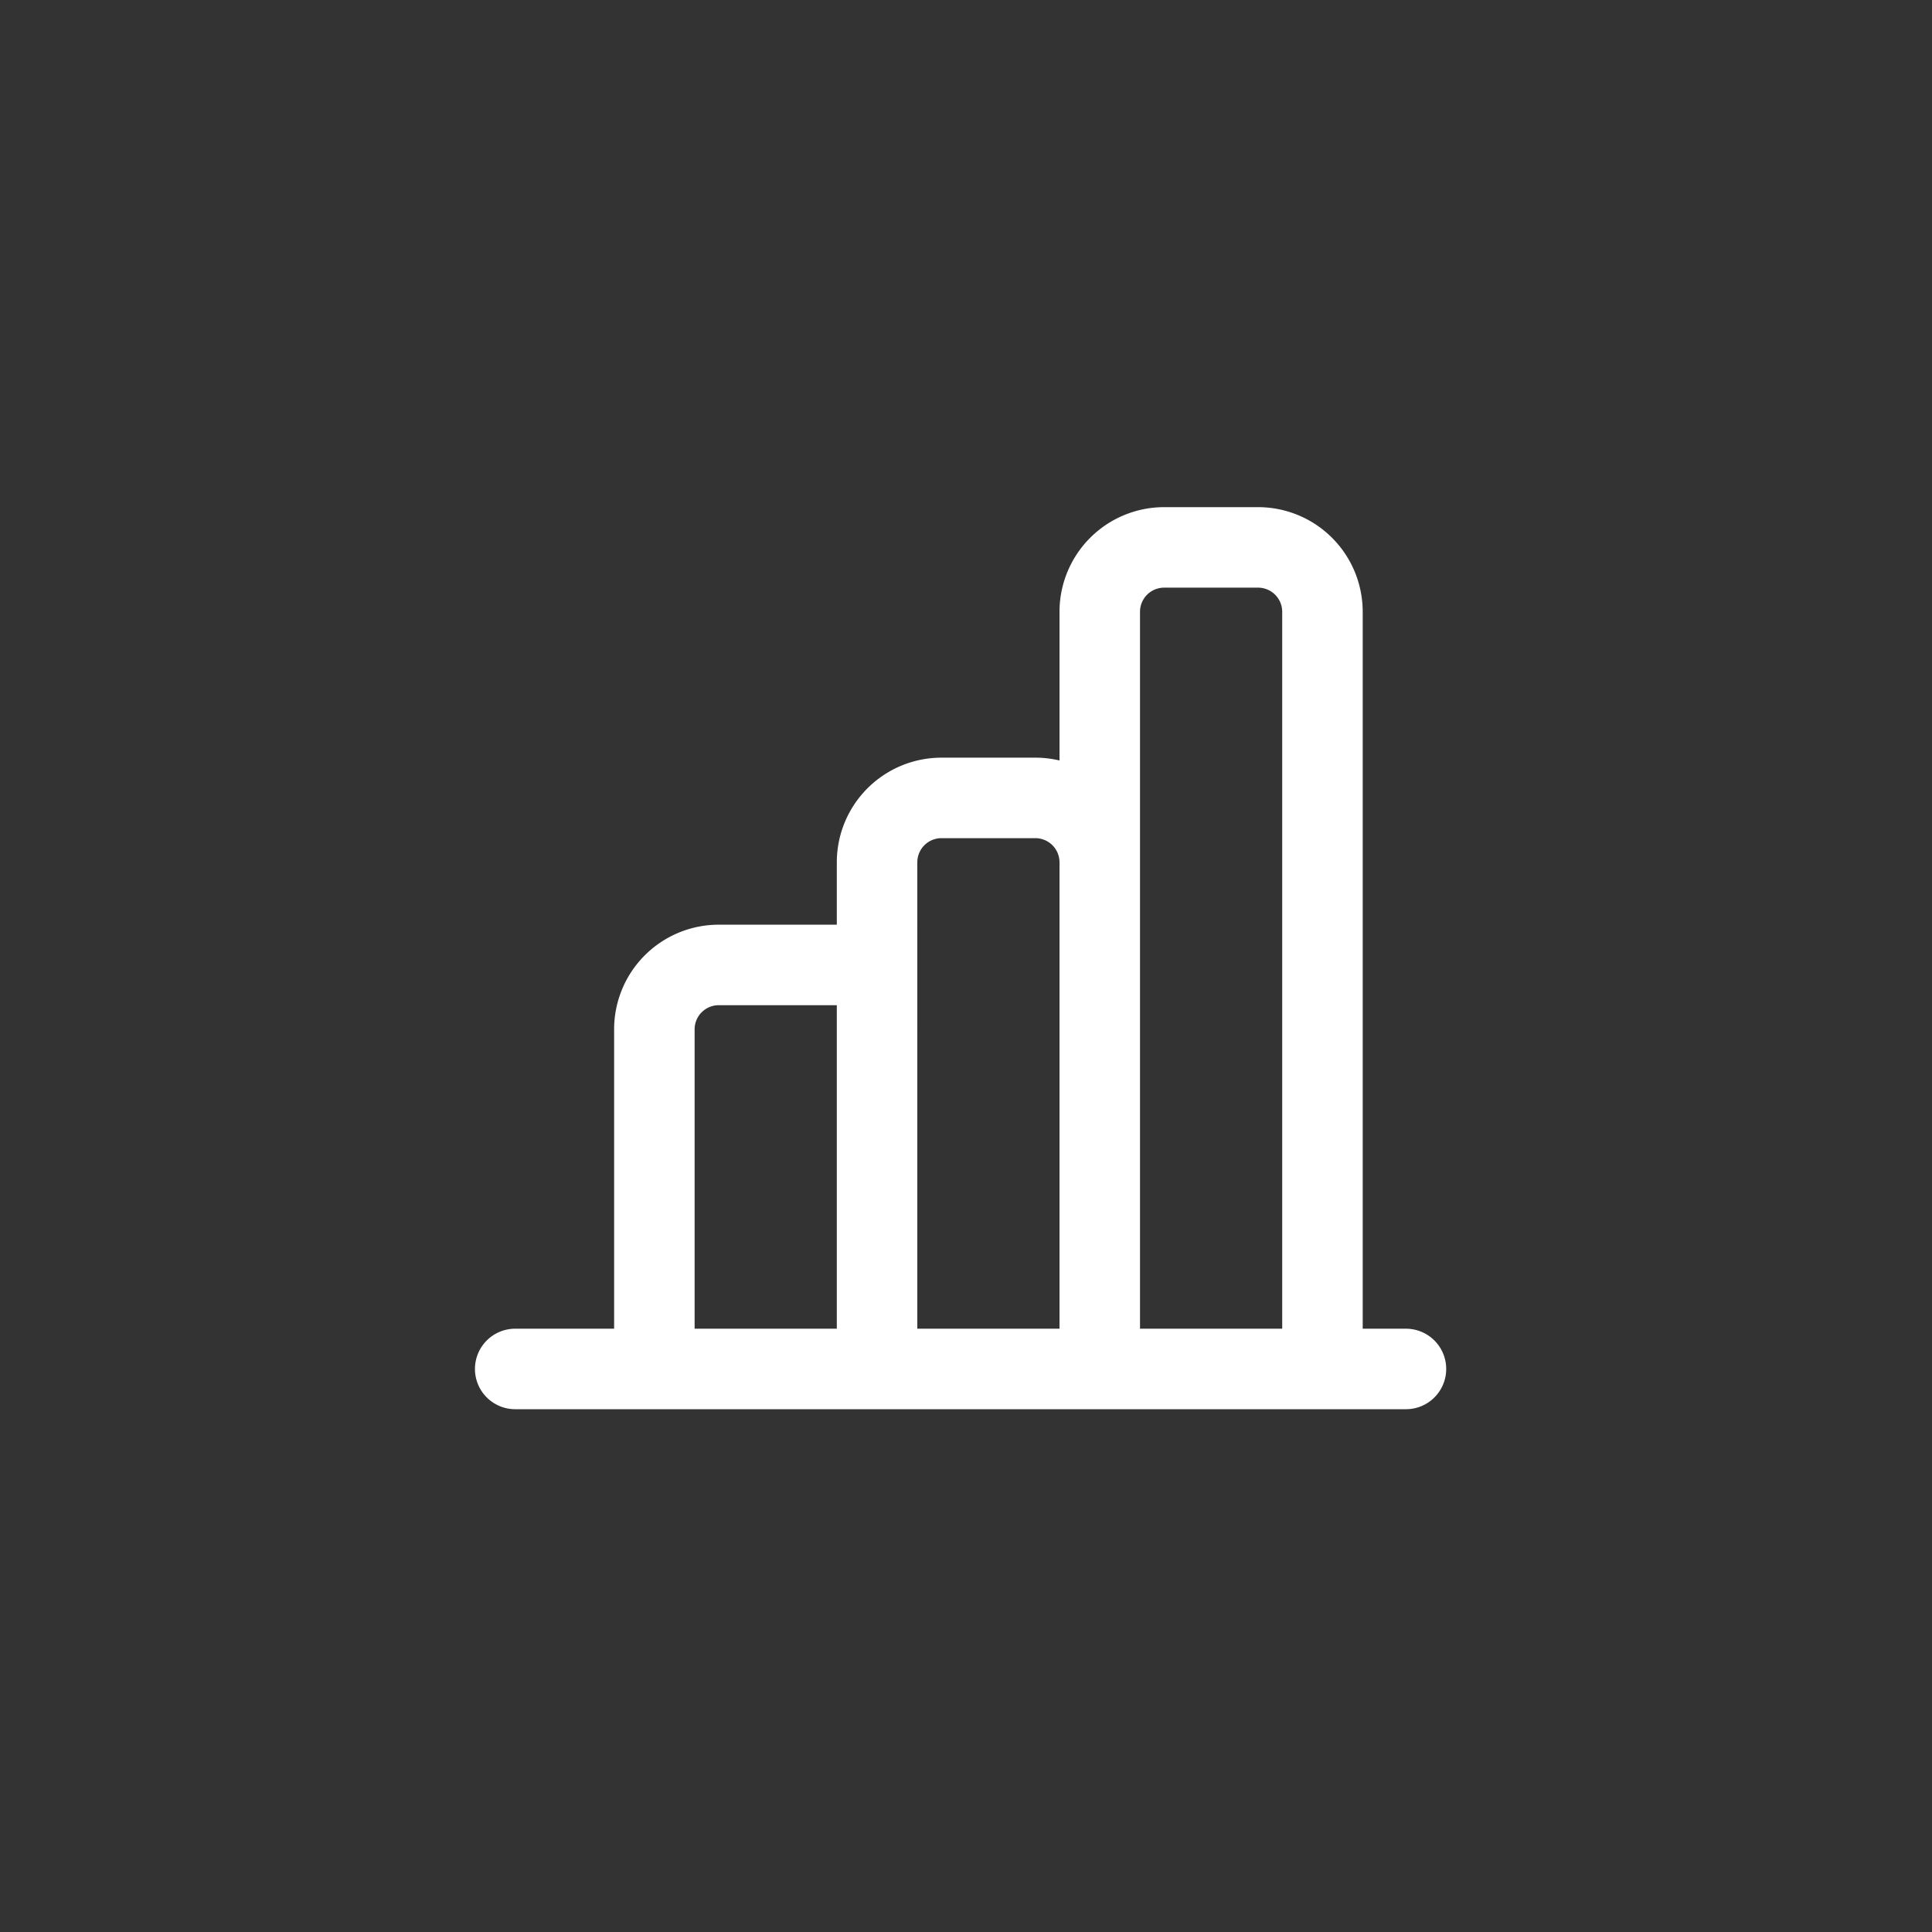 <svg width="60" height="60" viewBox="0 0 60 60" fill="none" xmlns="http://www.w3.org/2000/svg"><rect x="0" y="0" width="60" height="60" fill="#333333" stroke="none"/><path d="M16 42.514h27.663m-23.341-.444V31.967a2 2 0 0 1 2-2h4.052m.864 12.103V26.78a2 2 0 0 1 2-2h2.916a2 2 0 0 1 2 2v15.29m6.916 0V19a2 2 0 0 0-2-2h-2.916a2 2 0 0 0-2 2v23.07" stroke="#fff" stroke-width="2.5" stroke-linecap="round"/></svg>